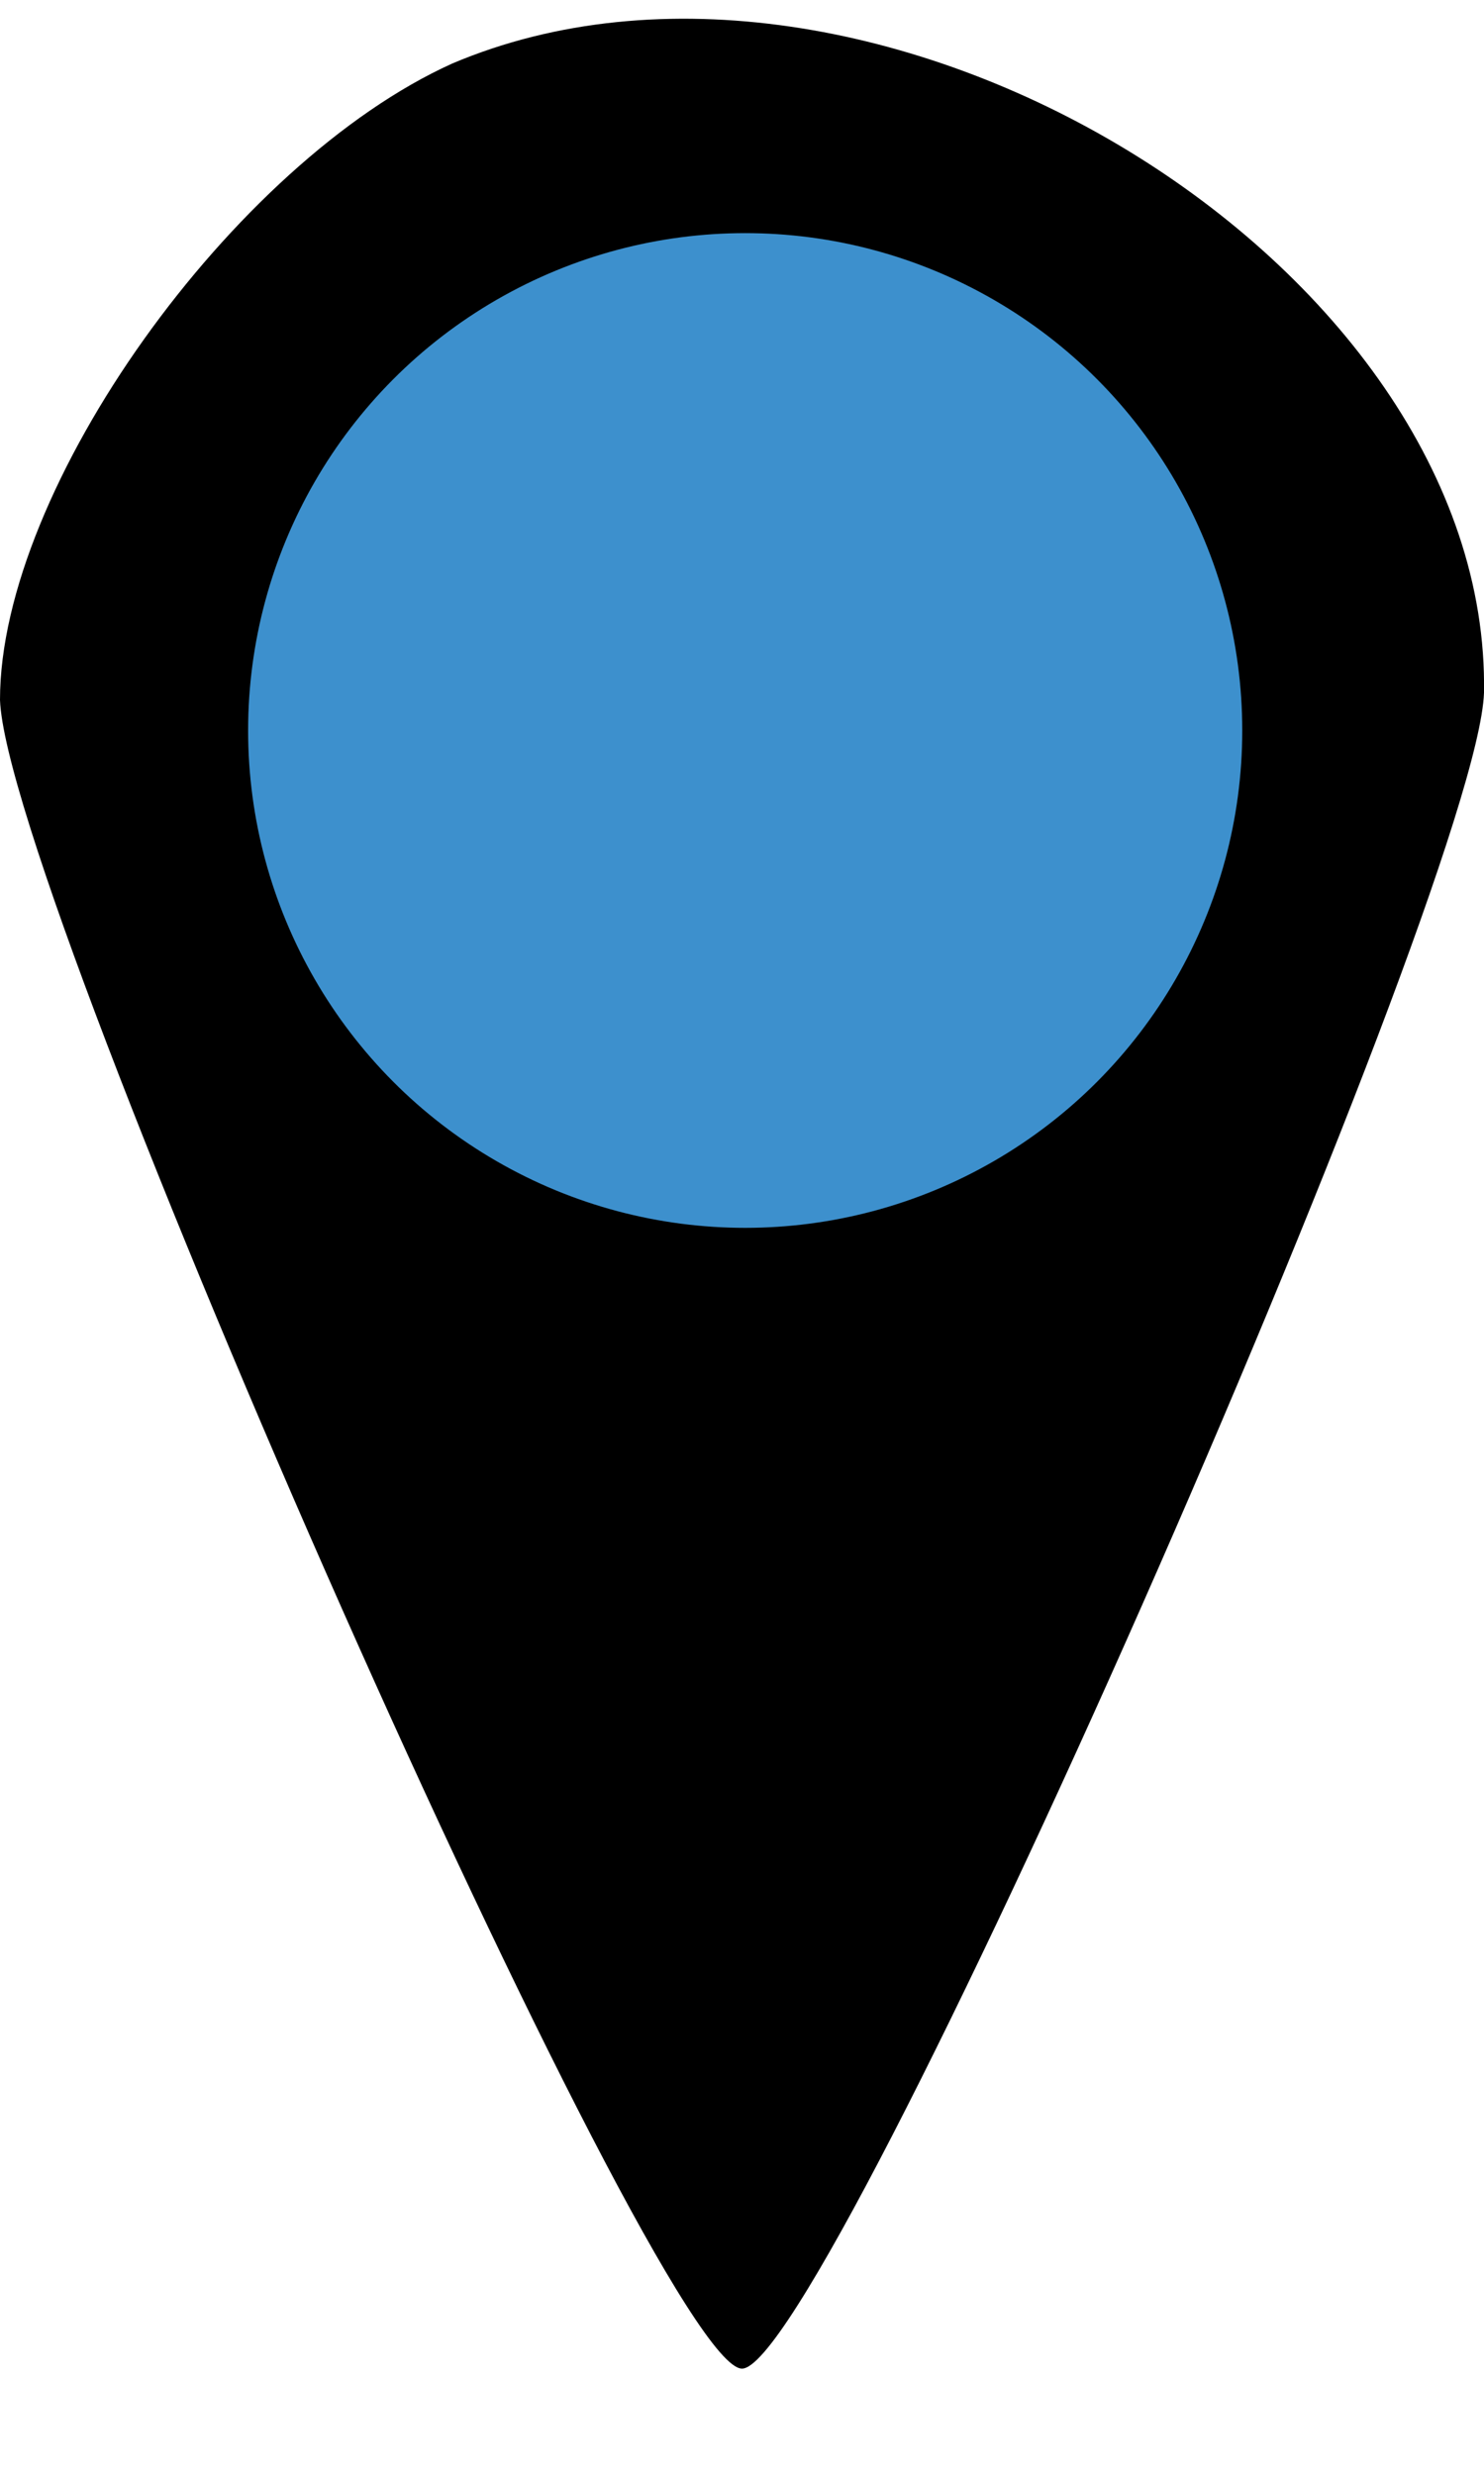 <svg width="21" height="35" xmlns="http://www.w3.org/2000/svg" version="1.0" preserveAspectRatio="xMidYMid meet">
  <g>
    <title>Layer 1</title>
    <g transform="translate(0 35) scale(0.1 -0.1)" fill="#000000" id="svg_1">
      <path d="m64,341.018c-31,-14 -64,-60 -64,-90c1,-28 93,-236 105,-236c12,0 104,209 105,237c1,61 -87,114 -146,89zm91,-46c14,-13 25,-33 25,-45c0,-29 -44,-70 -75,-70c-31,0 -75,41 -75,70c0,29 44,70 75,70c14,0 37,-11 50,-25z" id="svg_2"/>
    </g>
    <ellipse stroke="#000" ry="7.534" rx="7.534" id="svg_3" cy="10.331" cx="10.545" fill="#3d90cd"/>
  </g>
</svg>
